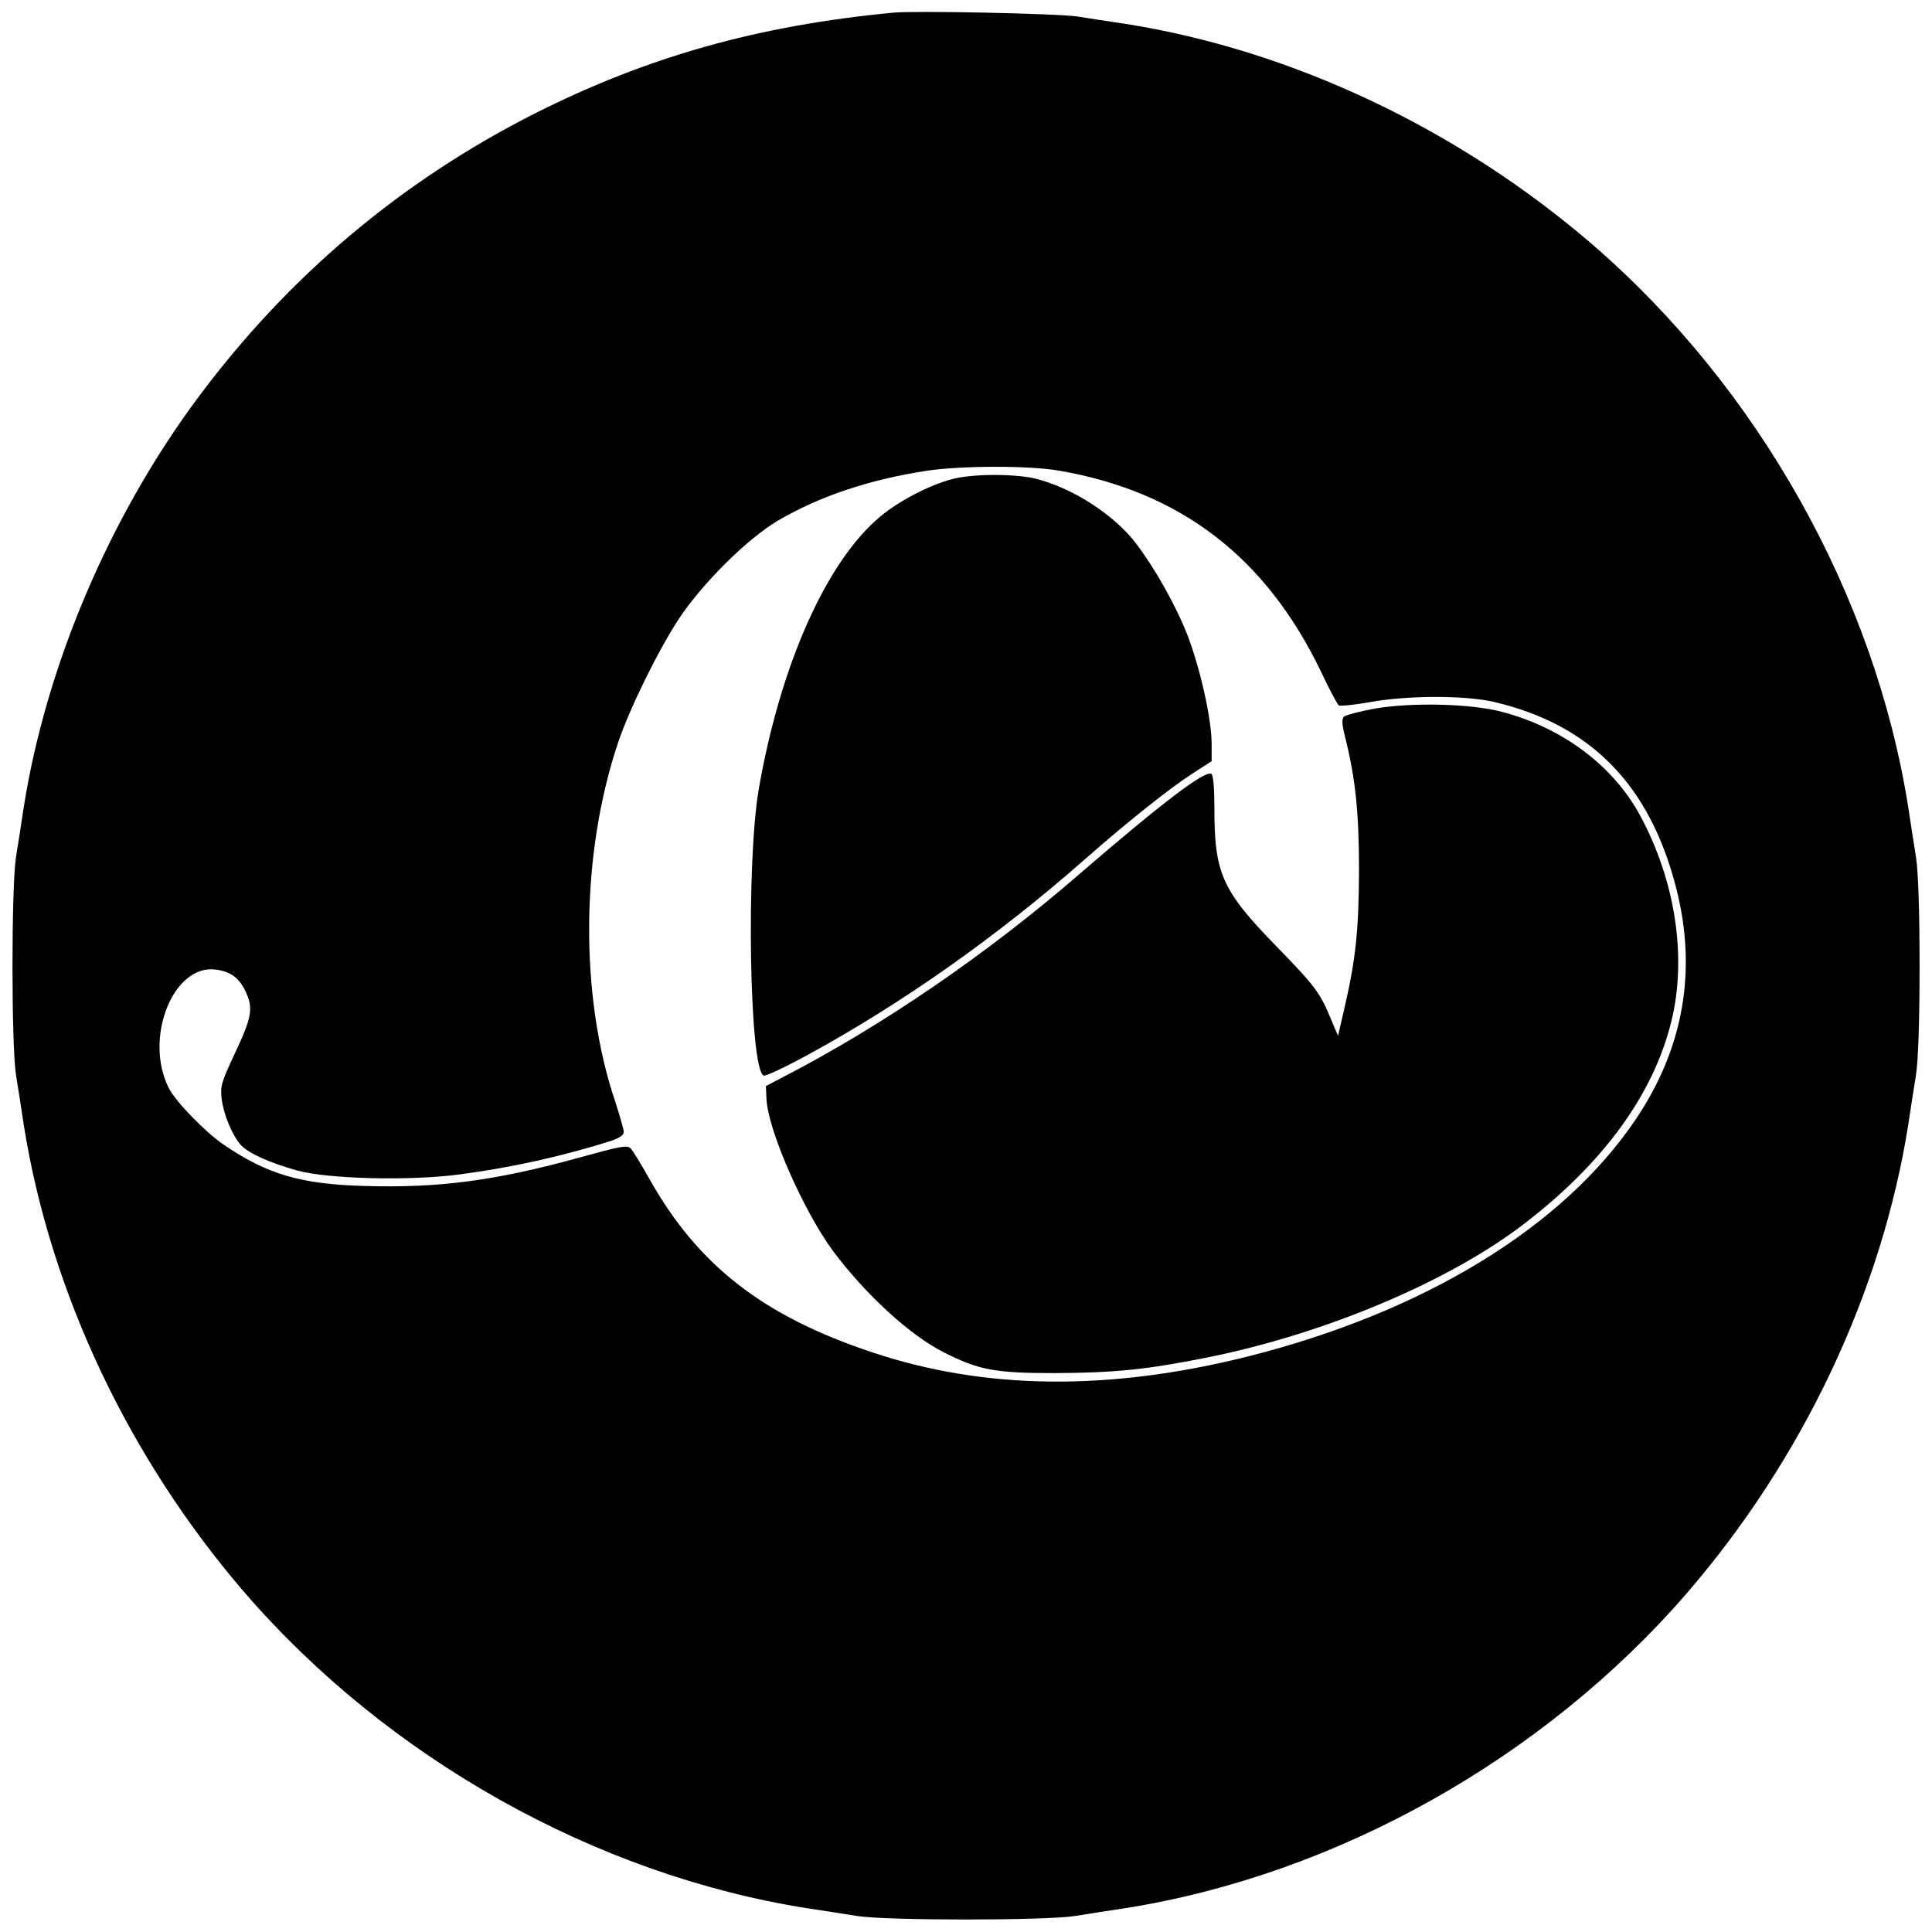 <svg version="1" xmlns="http://www.w3.org/2000/svg" width="933.333" height="933.333" viewBox="0 0 700 700"><path d="M323.5 4.6C274.5 9.3 234.8 20.5 194 41c-48.7 24.6-89.7 59.2-122.5 103.4-31.9 43-54.8 96.8-62.9 148.1-.8 5.5-2.1 13.6-2.8 18-1.7 10.9-1.7 68.1 0 79 .7 4.4 2 12.5 2.8 18 9.6 60.6 38.1 120.9 80.1 169.6 51.9 60 127.1 102.2 203.8 114.3 5.5.8 13.6 2.1 18 2.8 10.9 1.7 68.1 1.7 79 0 4.4-.7 12.5-2 18-2.8 76.7-12.1 151.9-54.3 203.8-114.3 42-48.7 70.5-109 80.1-169.6.8-5.5 2.1-13.6 2.8-18 .8-5.2 1.3-19.1 1.3-39.5s-.5-34.3-1.3-39.5c-.7-4.4-2-12.5-2.8-18-12.1-76.7-54.3-151.9-114.3-203.8-48.7-42-109.1-70.6-169.6-80.1-5.5-.8-13.1-2-17-2.6-6.8-1.1-58.9-2.2-67-1.4zm60.1 165.9c44.1 7.6 75 31.3 95 72.8 3 6.4 6 12 6.5 12.3.5.3 5.6-.2 11.2-1.2 13.8-2.5 34.5-2.5 44.9-.1 35.2 8.2 56.7 30.2 66.2 67.8 7.5 29.6 2.6 57.7-14.7 83.4-26.3 39.1-76.7 69.9-140.7 86-50.3 12.6-95.4 12.1-136.2-1.6-39.3-13.1-62.8-31.4-80.3-62.4-3.1-5.5-6.2-10.6-7-11.4-1.2-1.3-3.7-.8-18.2 3.2-30.7 8.5-51.3 11.2-78.1 10.4-23.1-.6-35.4-4.2-51.2-15-6.6-4.5-17.4-15.6-19.8-20.4-9.2-18 1.5-45.1 17-43 5.5.7 8.7 3.2 11 8.4 2.6 5.9 2 9-4.4 22.6-4.6 9.8-5 11.3-4.5 15.8.7 5.7 3.9 13.4 7 16.8 2.8 3 10.4 6.4 20.4 9.2 11.3 3.1 41.1 3.8 58.9 1.4 19-2.5 37.2-6.6 54.7-12.1 3.2-1.1 4.7-2.1 4.7-3.3 0-.9-1.4-5.7-3-10.7-13.1-38.5-12.7-90.1 1.1-130.8 4.3-12.5 14.5-33.2 22-44.6 8.7-13 24.8-28.9 35.8-35.4 15.1-8.8 32.9-14.8 53.6-18 12.4-1.9 37.1-2 48.1-.1z"/><path d="M345 173.6c-8.2 2.1-19.3 7.9-26 13.5-19.6 16.3-36.3 53.9-44.1 98.9-4.6 26.9-3.4 101.7 1.8 103.7.7.3 7.7-3 15.6-7.3 34.7-18.9 69.1-43.2 100.7-71 15.2-13.4 30.9-25.9 39.3-31.3l6.7-4.3v-6.2c0-9.1-4.2-27.7-8.8-39.6-4.4-11.1-12-24.5-18.9-33.5-8-10.2-22.6-19.6-35.8-23-7.4-1.9-23.2-1.9-30.5.1z"/><path d="M497.8 256.8c-5.4 1-10.3 2.3-10.9 2.9-.8.8-.7 2.8.5 7.5 3.7 14.9 5 27 5 48.3-.1 21.9-1.2 32.3-5.5 50.7l-2.1 9.1-2.3-5.4c-4.1-10.1-5.8-12.4-20-27-19.7-20.2-22.5-26.4-22.5-49.9 0-7.5-.4-12.1-1.1-12.6-2.3-1.4-17.8 10.4-48.4 36.8-32.8 28.4-70.9 54.5-106.5 72.9l-6.5 3.4.2 4.5c.4 11.2 13.5 41 24.3 55.5 11.8 15.7 27.7 30.3 40 36.5 12.6 6.4 18.6 7.5 40 7.5 21.5-.1 33.2-1.2 55.1-5.6 42.7-8.5 88.1-27.6 115.4-48.7 28.6-22 46.5-46.7 53-72.9 5.8-23.2 1.6-51.1-11.3-74.9-9.7-17.9-27.9-31.6-49.7-37.4-11.3-3.1-33.3-3.6-46.7-1.2z"/></svg>